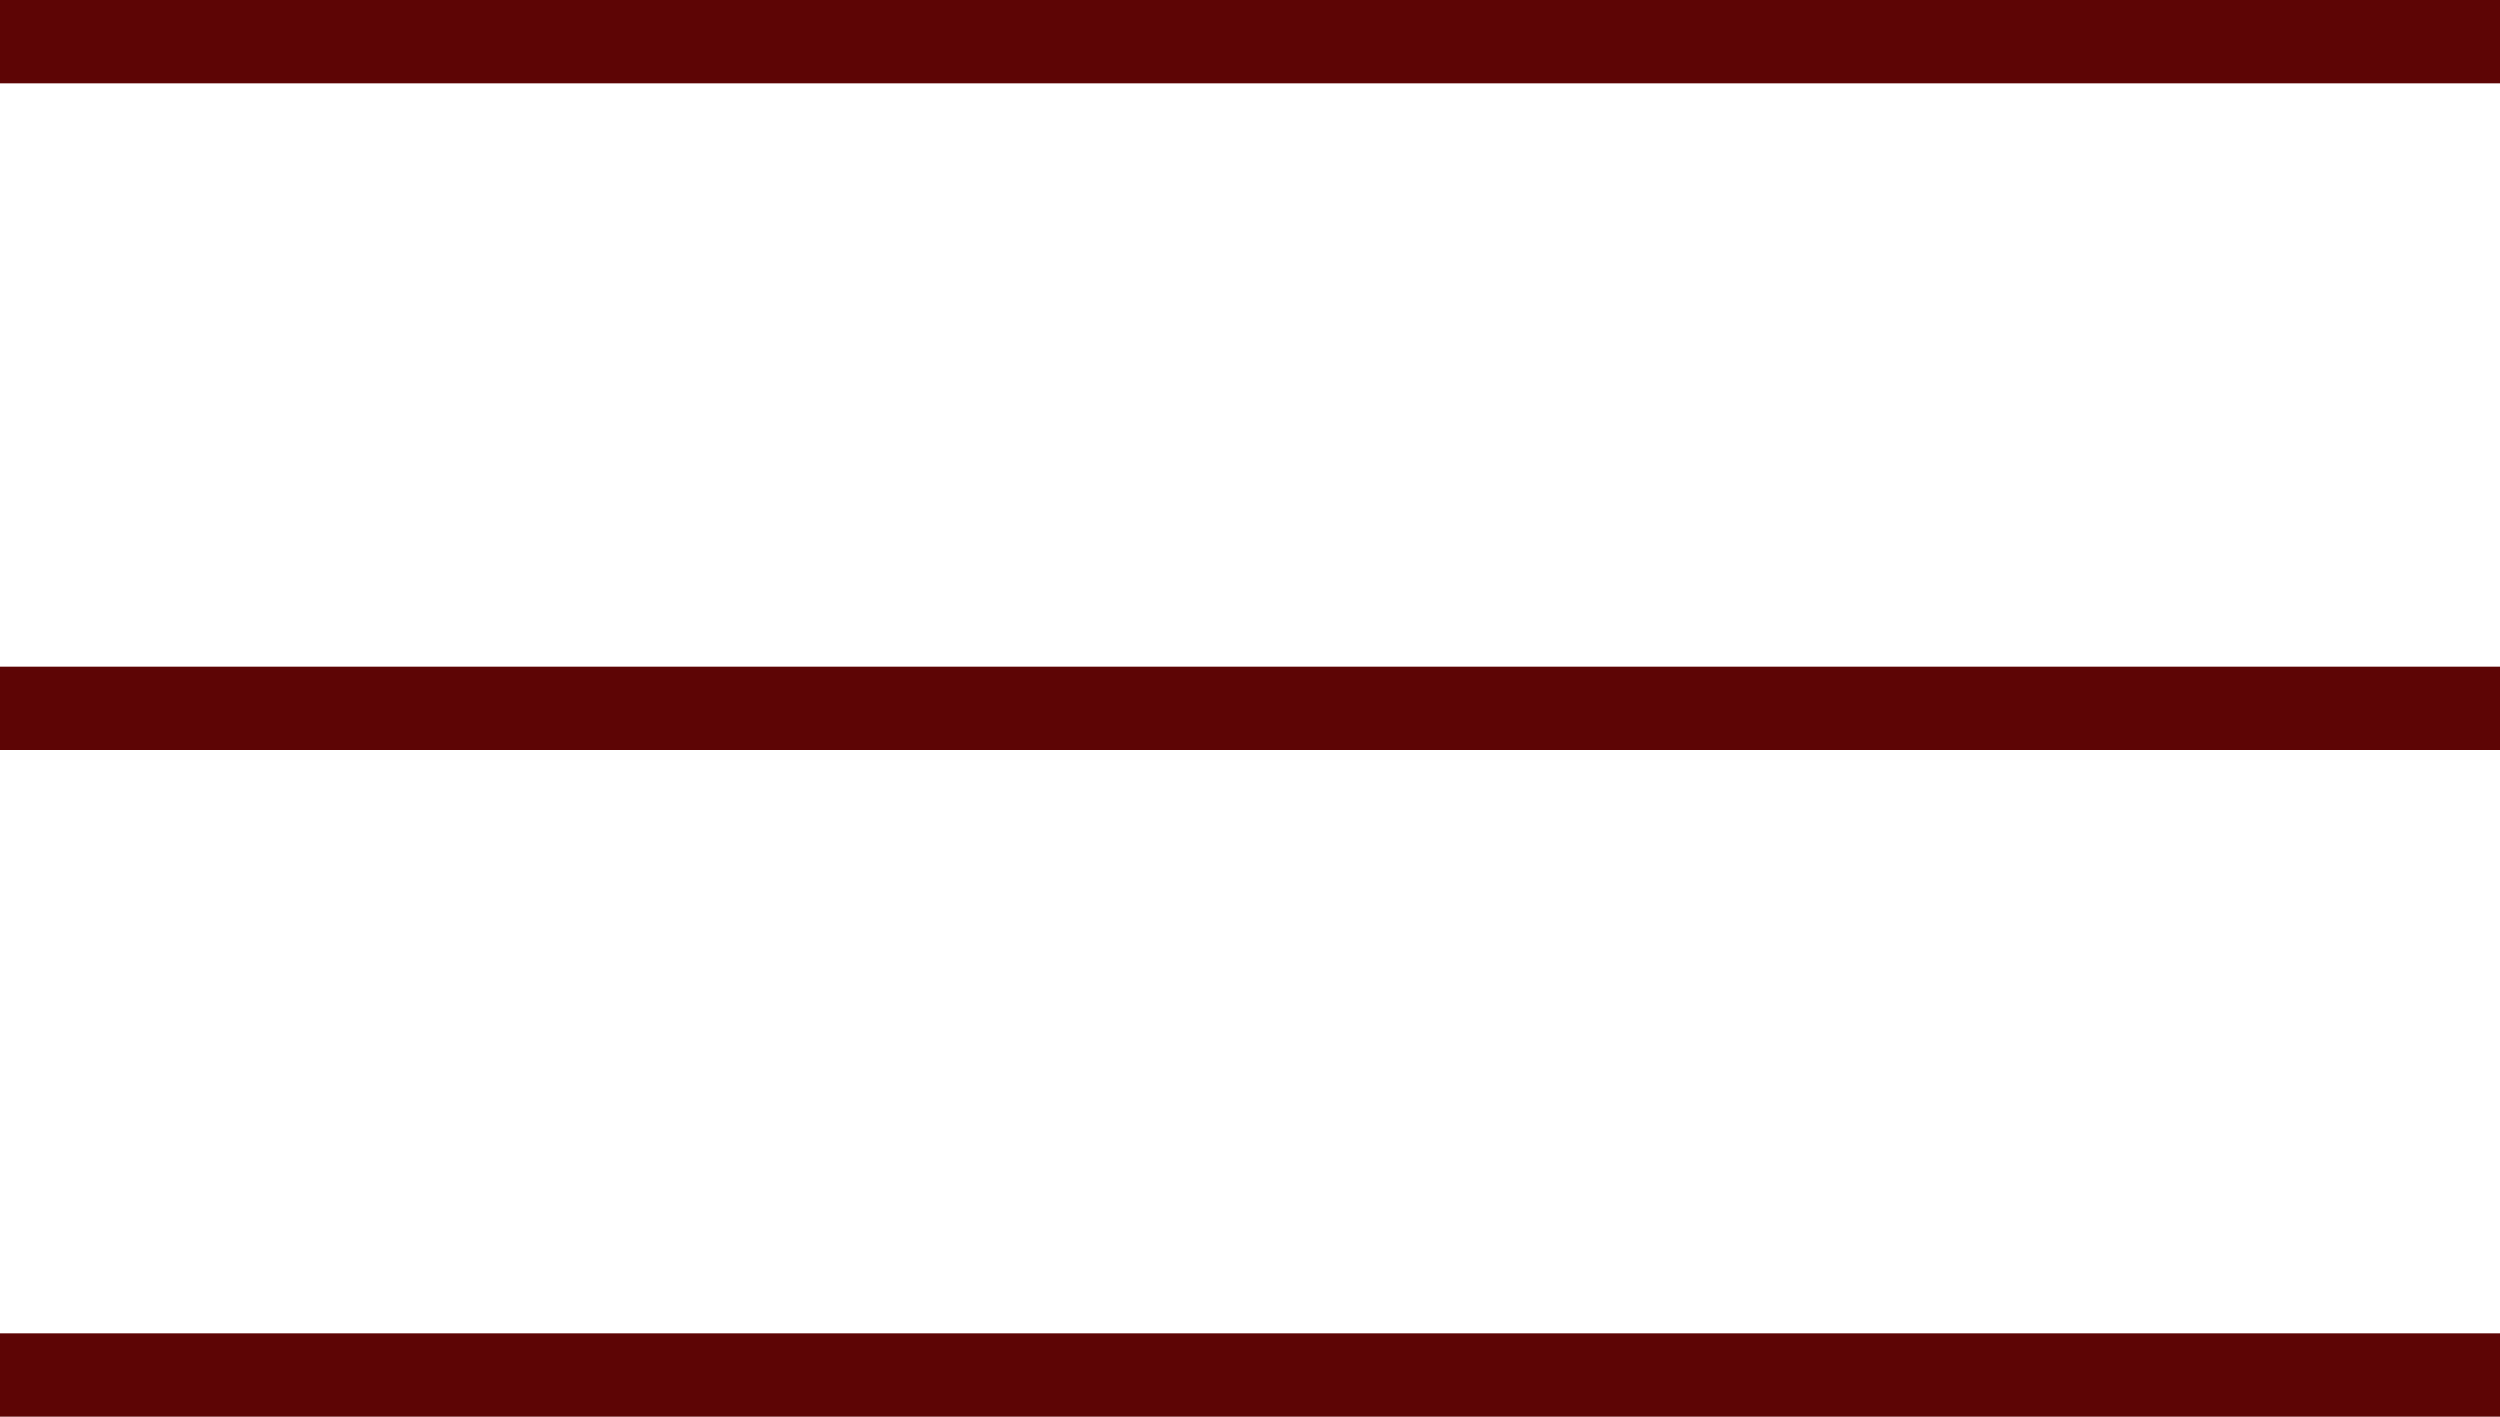 <?xml version="1.0" encoding="UTF-8"?> <svg xmlns="http://www.w3.org/2000/svg" width="30" height="17" viewBox="0 0 30 17" fill="none"><rect width="30" height="1" fill="#5D0505"></rect><rect y="8" width="30" height="1" fill="#5D0505"></rect><rect y="16" width="30" height="1" fill="#5D0505"></rect></svg> 